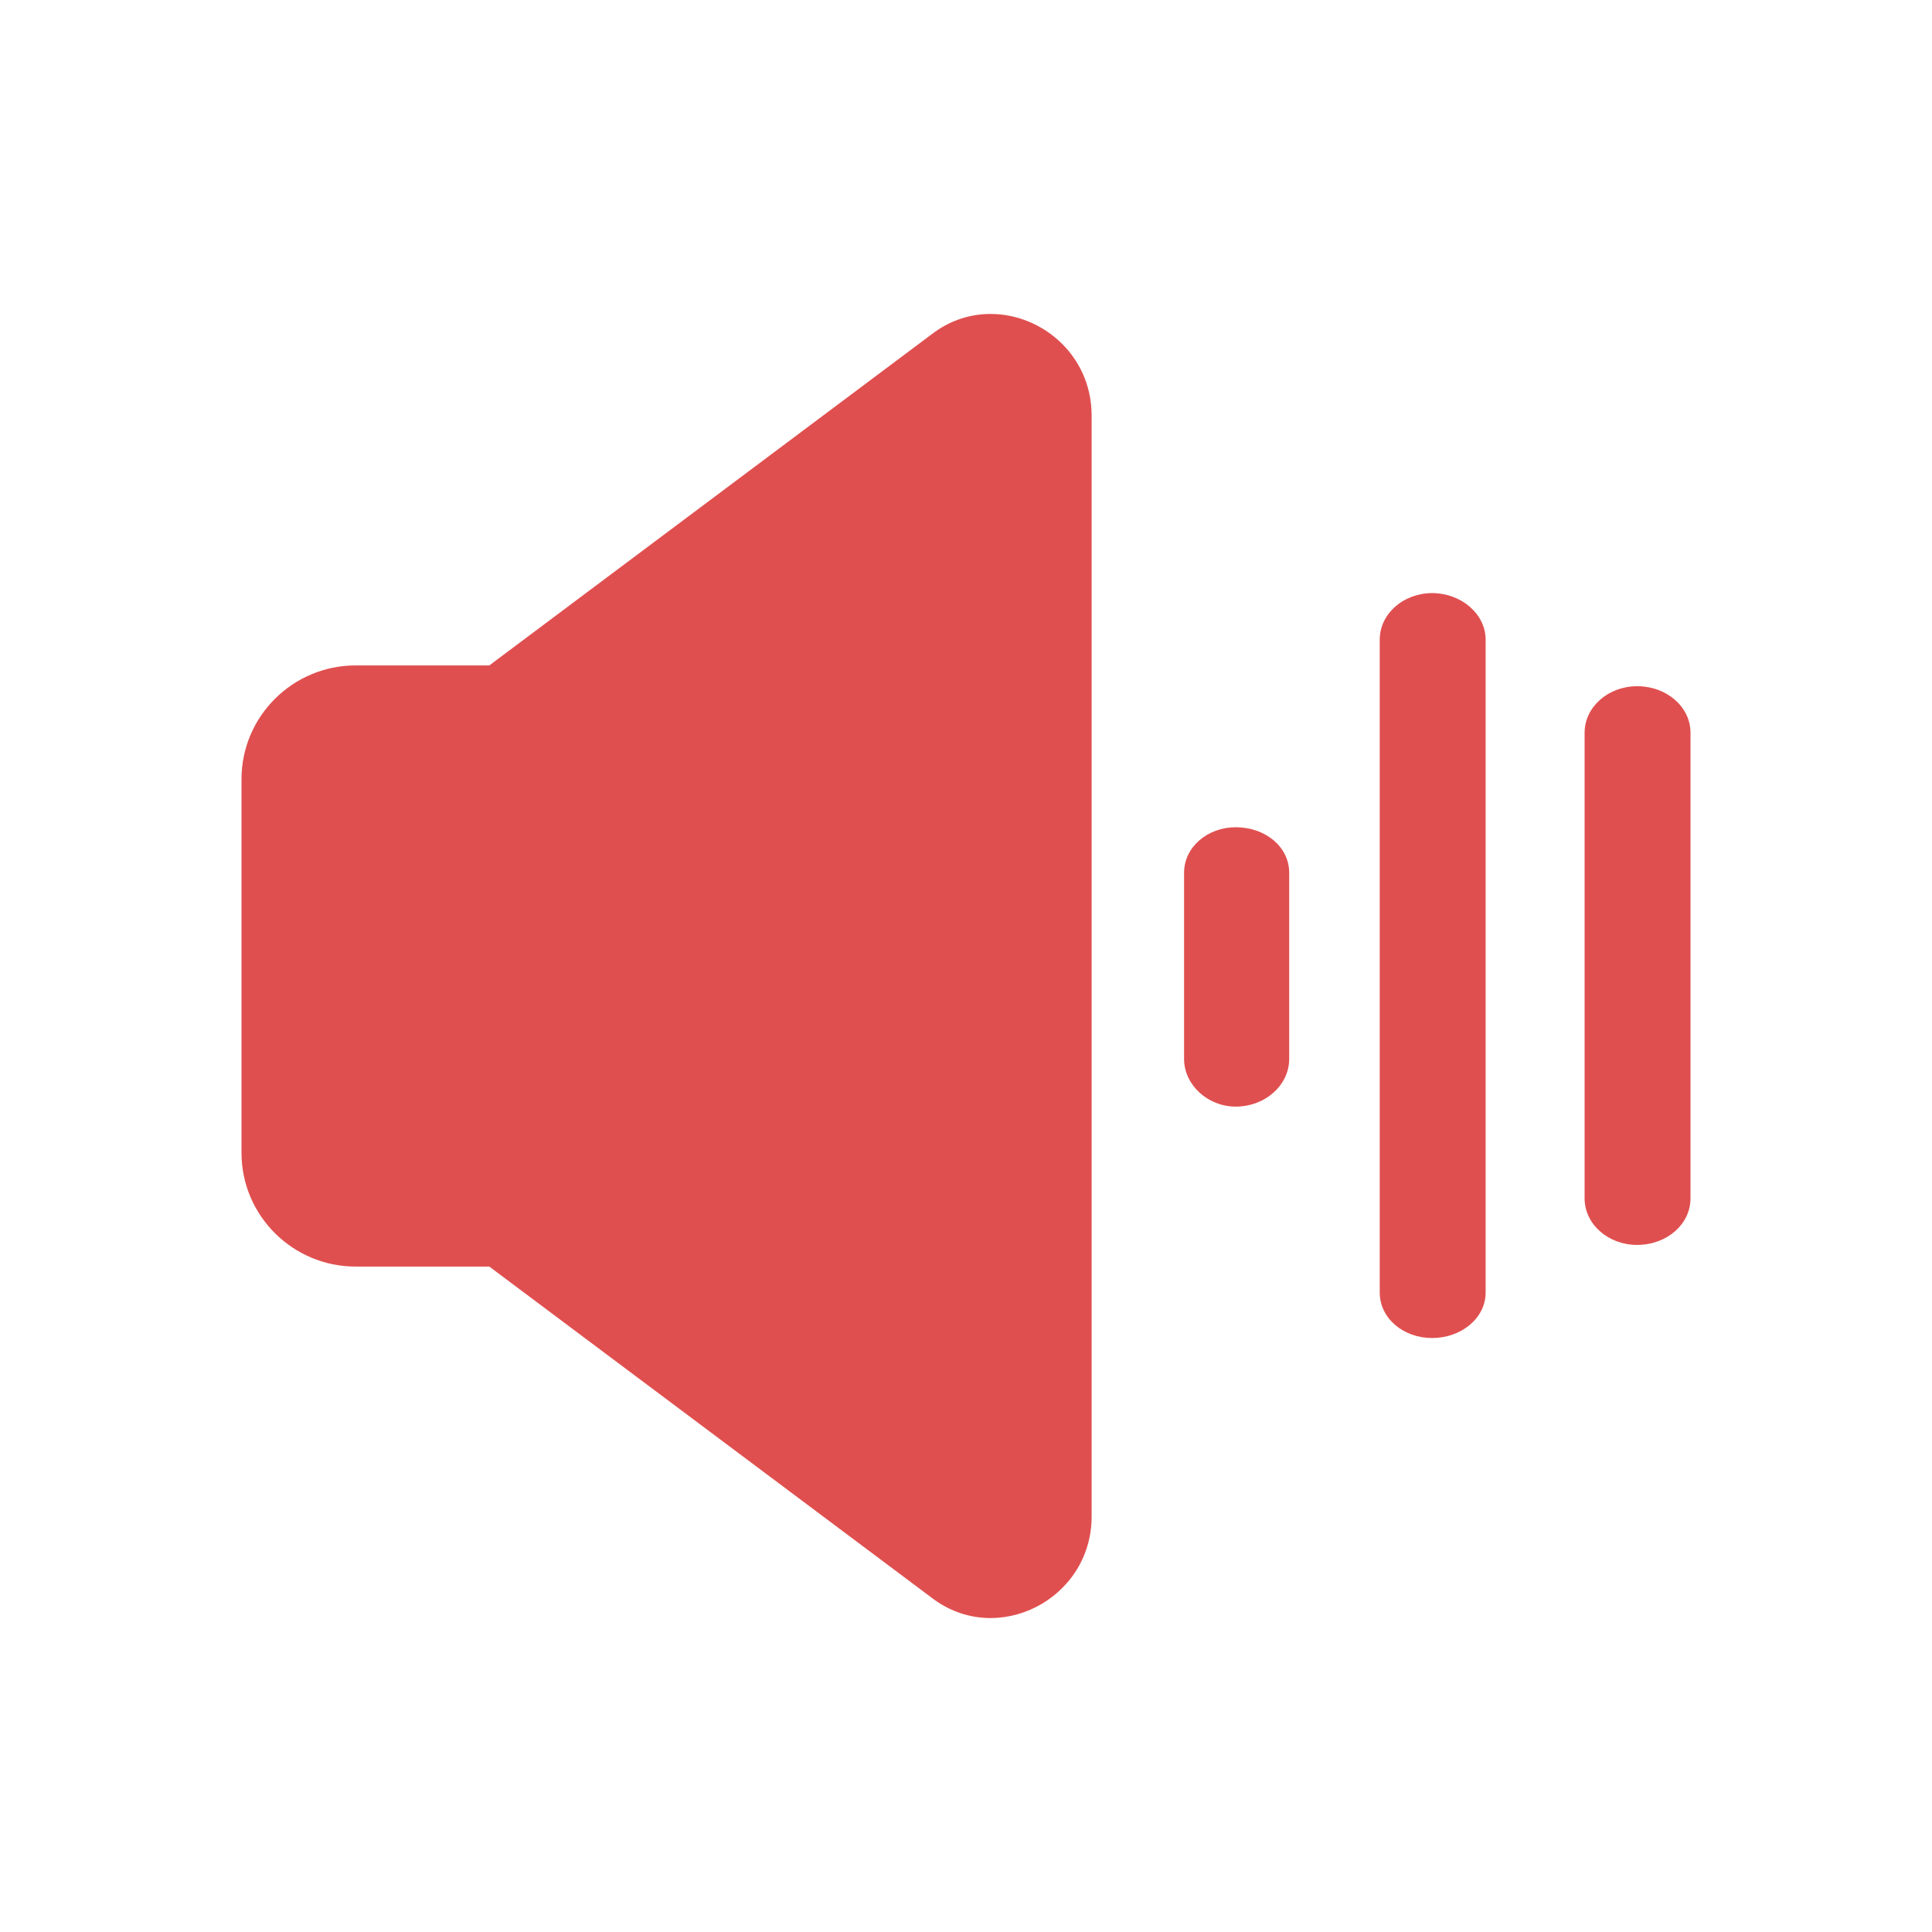 <?xml version="1.0" encoding="UTF-8"?>
<svg width="80px" height="80px" viewBox="0 0 80 80" version="1.1" xmlns="http://www.w3.org/2000/svg" xmlns:xlink="http://www.w3.org/1999/xlink">
    <!-- Generator: Sketch 59.1 (86144) - https://sketch.com -->
    <title>Artboard Copy 3</title>
    <desc>Created with Sketch.</desc>
    <g id="Artboard-Copy-3" stroke="none" stroke-width="1" fill="none" fill-rule="evenodd">
        <path d="M51.164,34.254 C52.402,34.254 53.383,35.068 53.383,36.139 C53.383,43.851 53.383,43.851 53.383,43.851 C53.383,44.922 52.402,45.822 51.164,45.822 C50.012,45.822 49.03,44.922 49.03,43.851 C49.03,36.139 49.03,36.139 49.03,36.139 C49.03,35.068 50.012,34.254 51.164,34.254 Z M67.786,28.415 C69.021,28.415 70,29.272 70,30.343 C70,30.343 70,30.343 70,49.622 C70,50.693 69.021,51.549 67.786,51.549 C66.595,51.549 65.615,50.693 65.615,49.622 C65.615,49.622 65.615,49.622 65.615,30.343 C65.615,29.272 66.595,28.415 67.786,28.415 Z M59.303,24.559 C60.495,24.559 61.517,25.416 61.517,26.487 C61.517,26.487 61.517,26.487 61.517,53.52 C61.517,54.591 60.495,55.405 59.303,55.405 C58.111,55.405 57.132,54.591 57.132,53.52 C57.132,53.52 57.132,53.52 57.132,26.487 C57.132,25.416 58.111,24.559 59.303,24.559 Z M40.766,13.008 C43.002,12.866 45.202,14.633 45.202,17.207 C45.202,17.207 45.202,17.207 45.202,62.793 C45.202,66.225 41.29,68.222 38.598,66.173 C38.598,66.173 38.598,66.173 20.261,52.446 C20.261,52.446 20.261,52.446 14.724,52.446 C12.133,52.446 10,50.346 10,47.734 C10,47.734 10,47.734 10,32.266 C10,29.654 12.133,27.554 14.724,27.554 C14.724,27.554 14.724,27.554 20.261,27.554 C20.261,27.554 20.261,27.554 38.598,13.827 C39.271,13.314 40.02,13.055 40.766,13.008 Z" id="Icons/Media/Audio/Red" fill="#E04F4F"></path>
    </g>
</svg>